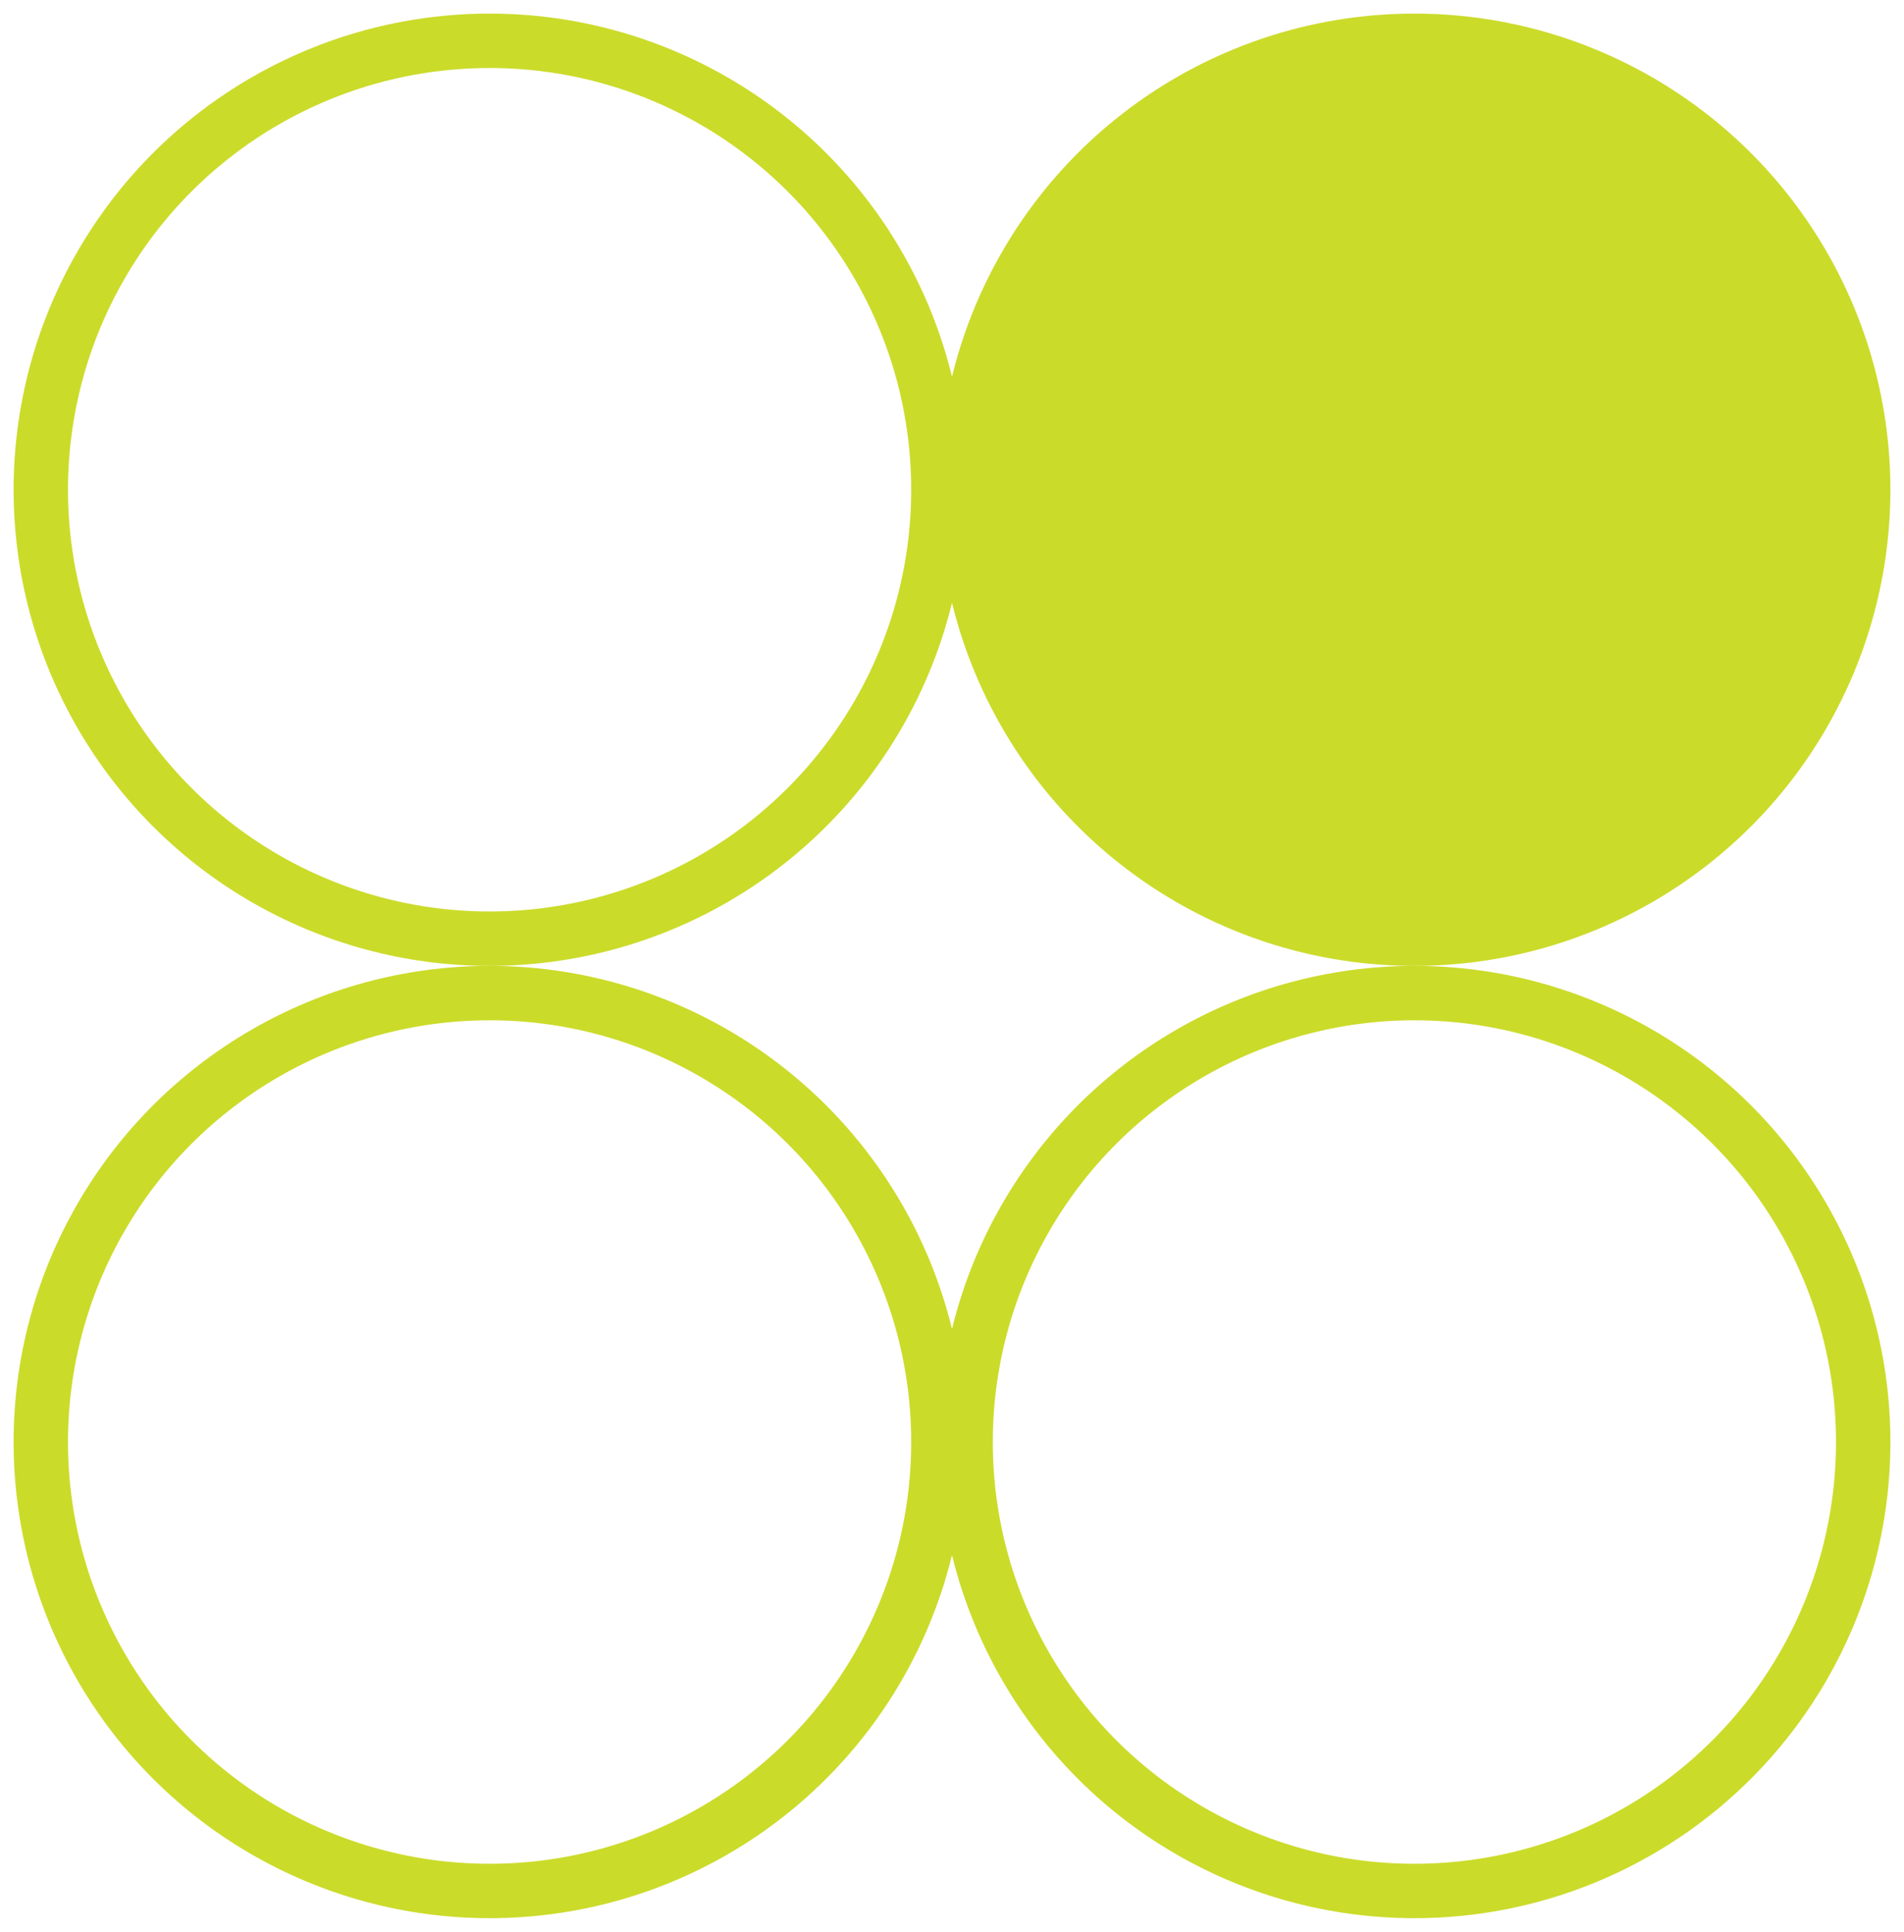 <svg xmlns="http://www.w3.org/2000/svg" width="70" height="71" viewBox="0 0 70 71" fill="none"><circle cx="52" cy="18" r="17.5" transform="rotate(90 52 18)" fill="#CBDB2A"></circle><circle cx="52" cy="53" r="16.5" transform="rotate(90 52 53)" stroke="#CBDB2A" stroke-width="2"></circle><circle cx="18" cy="18" r="16.5" transform="rotate(90 18 18)" stroke="#CBDB2A" stroke-width="2"></circle><circle cx="18" cy="53" r="16.5" transform="rotate(90 18 53)" stroke="#CBDB2A" stroke-width="2"></circle></svg>